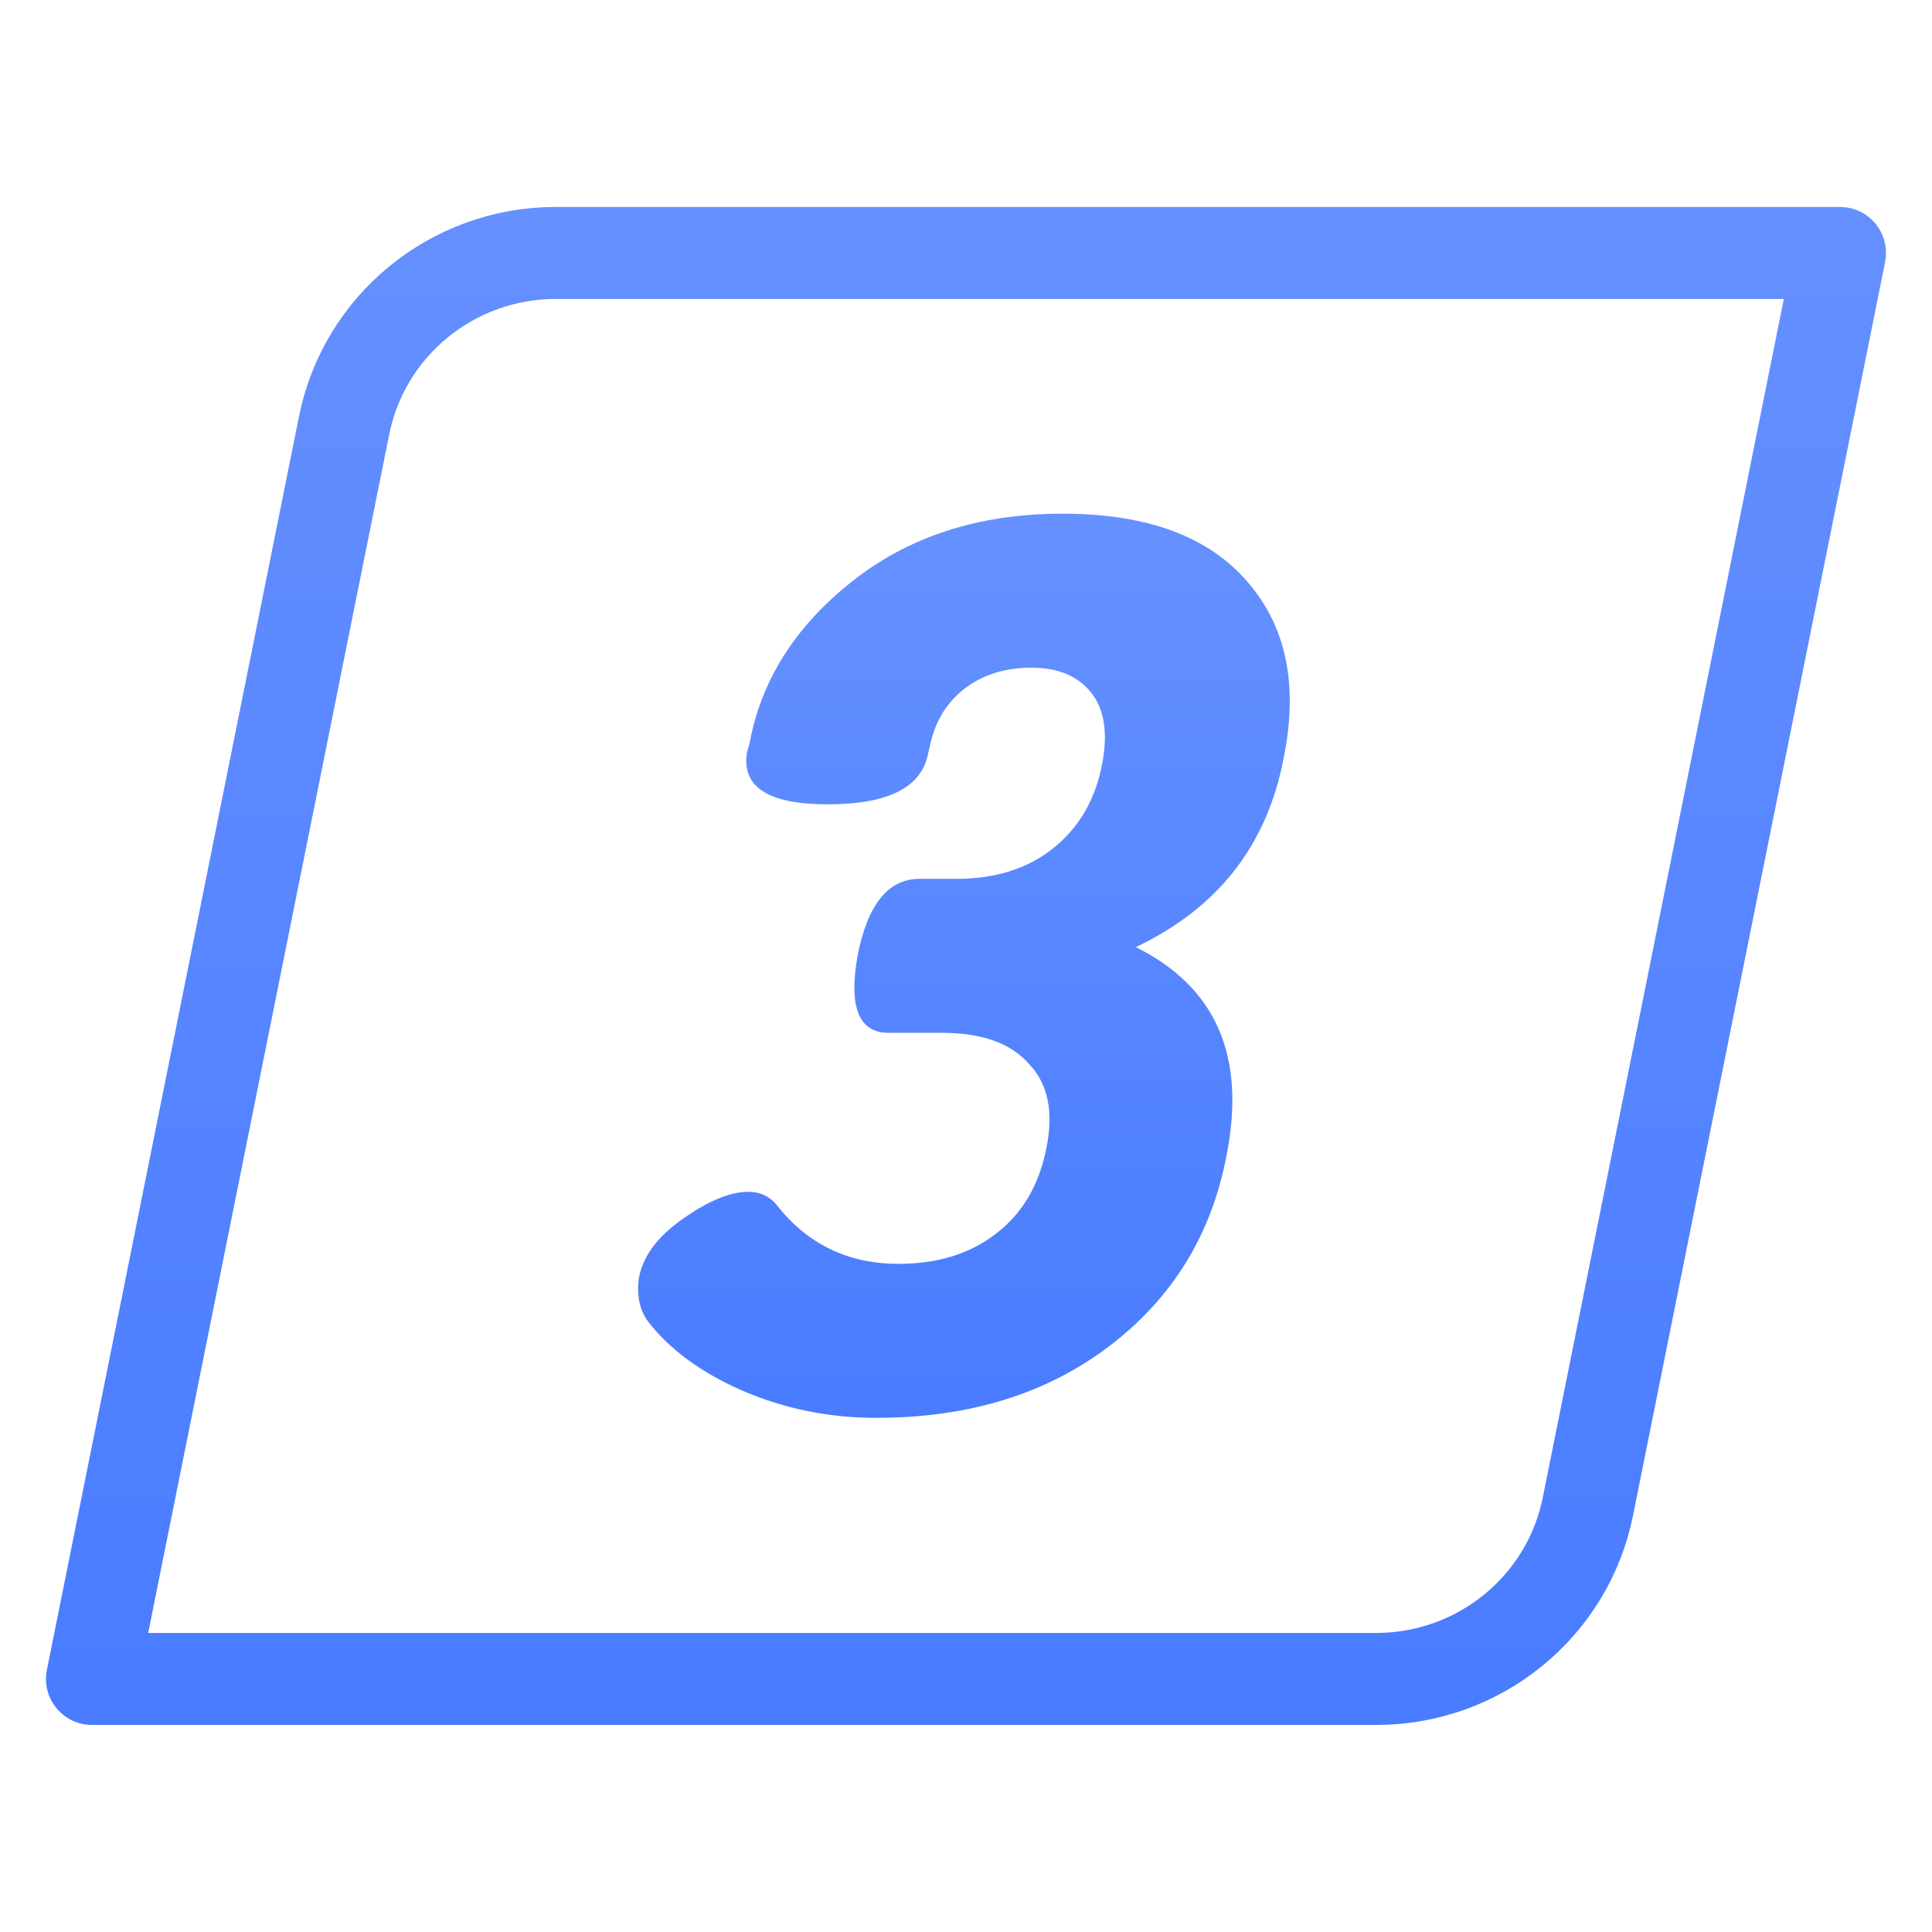 <?xml version="1.0" encoding="UTF-8"?> <svg xmlns="http://www.w3.org/2000/svg" width="42" height="42" viewBox="0 0 42 42" fill="none"><path d="M40 5.499L34.523 32.733C34.093 34.92 32.162 36.499 29.916 36.499L2 36.499L7.477 9.266C7.907 7.078 9.838 5.499 12.084 5.499L40 5.499Z" stroke="url(#paint0_linear_15609_9306)" stroke-width="2" stroke-linecap="round" stroke-linejoin="round"></path><path d="M19.993 19.105H20.803C21.649 19.105 22.351 18.88 22.909 18.43C23.467 17.98 23.818 17.368 23.962 16.594C24.088 15.928 24.007 15.415 23.719 15.055C23.431 14.695 22.999 14.515 22.423 14.515C21.847 14.515 21.361 14.668 20.965 14.974C20.569 15.28 20.317 15.703 20.209 16.243L20.182 16.351C20.056 17.107 19.327 17.485 17.995 17.485C16.699 17.485 16.114 17.107 16.24 16.351L16.294 16.162C16.546 14.794 17.284 13.624 18.508 12.652C19.75 11.662 21.28 11.167 23.098 11.167C24.934 11.167 26.275 11.662 27.121 12.652C27.967 13.624 28.228 14.902 27.904 16.486C27.544 18.376 26.473 19.744 24.691 20.59C26.437 21.454 27.094 22.966 26.662 25.126C26.338 26.836 25.492 28.213 24.124 29.257C22.756 30.301 21.064 30.823 19.048 30.823C18.022 30.823 17.05 30.625 16.132 30.229C15.232 29.833 14.548 29.329 14.08 28.717C13.9 28.465 13.837 28.15 13.891 27.772C13.981 27.304 14.296 26.881 14.836 26.503C15.394 26.107 15.871 25.909 16.267 25.909C16.537 25.909 16.753 26.017 16.915 26.233C17.581 27.061 18.454 27.475 19.534 27.475C20.38 27.475 21.082 27.259 21.64 26.827C22.216 26.395 22.585 25.774 22.747 24.964C22.909 24.172 22.783 23.56 22.369 23.128C21.973 22.678 21.343 22.453 20.479 22.453H19.318C18.67 22.453 18.445 21.895 18.643 20.779C18.859 19.663 19.309 19.105 19.993 19.105Z" fill="url(#paint1_linear_15609_9306)"></path><defs><linearGradient id="paint0_linear_15609_9306" x1="20.956" y1="3.954" x2="20.956" y2="38.324" gradientUnits="userSpaceOnUse"><stop stop-color="#6690FF"></stop><stop offset="1" stop-color="#487BFF"></stop></linearGradient><linearGradient id="paint1_linear_15609_9306" x1="20.556" y1="11.499" x2="20.556" y2="30.499" gradientUnits="userSpaceOnUse"><stop stop-color="#6590FF"></stop><stop offset="1" stop-color="#497CFF"></stop></linearGradient></defs></svg> 